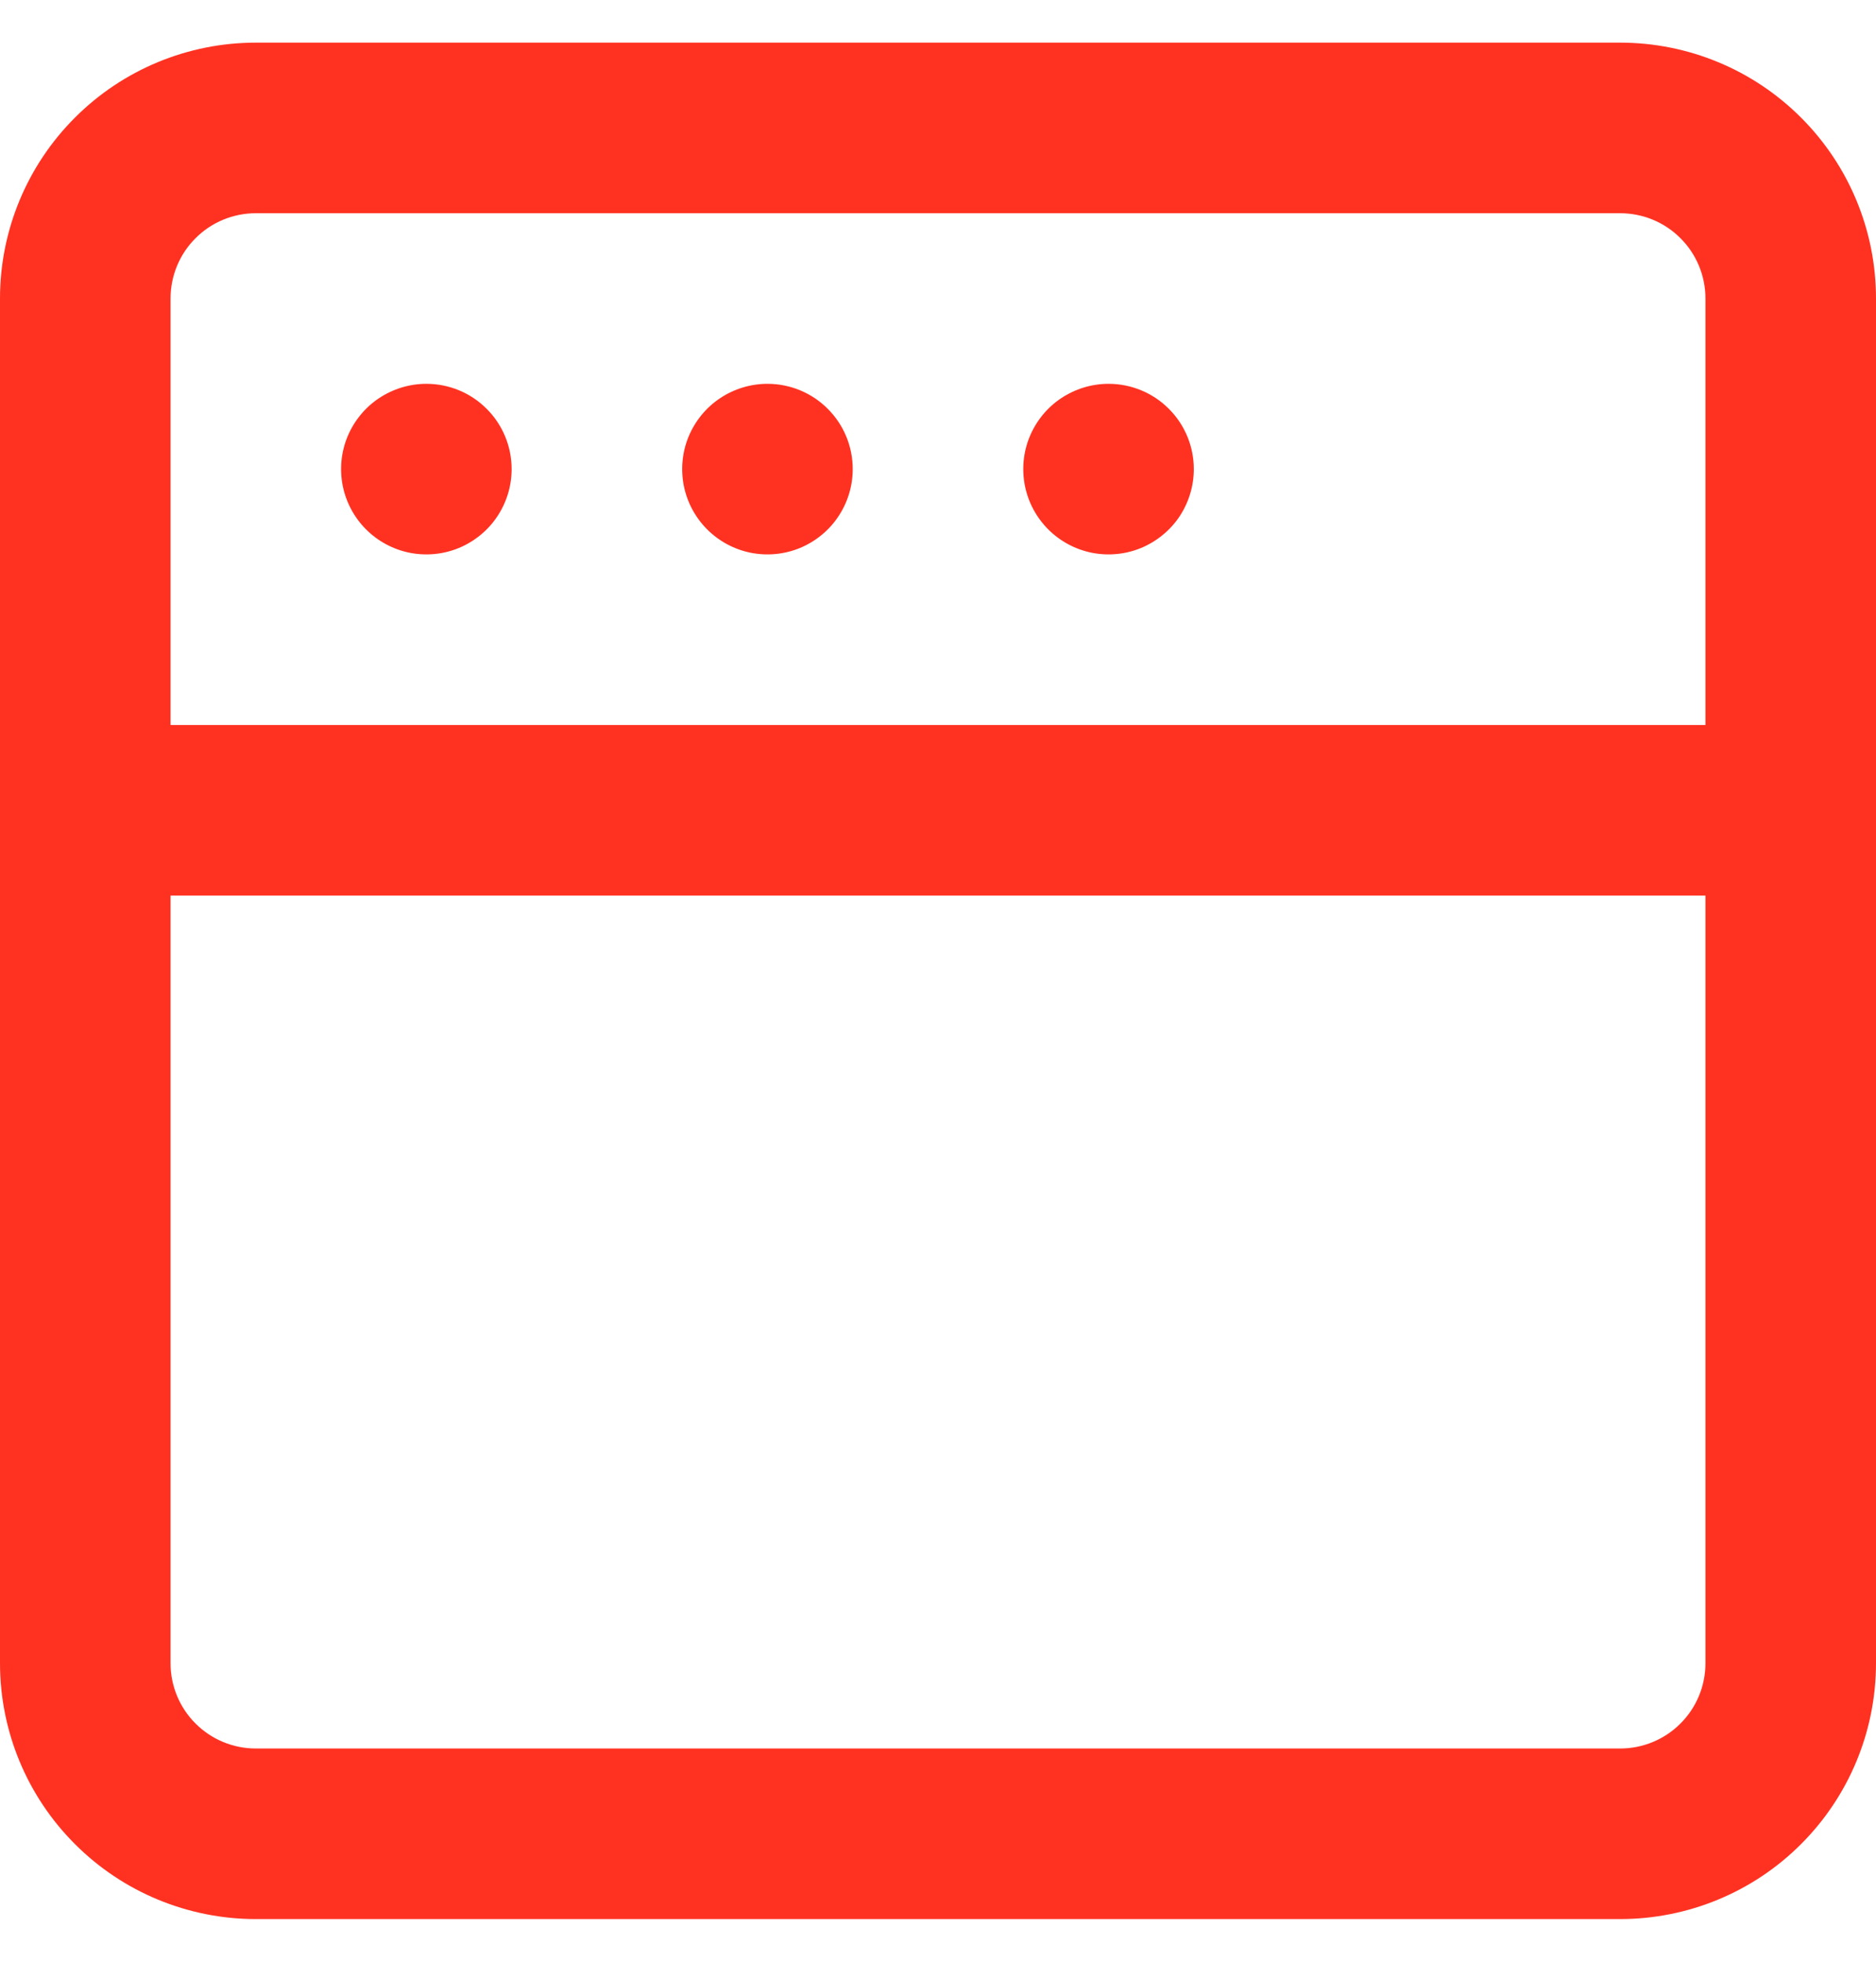 <svg width="22" height="23" viewBox="0 0 22 23" fill="none" xmlns="http://www.w3.org/2000/svg">
<path d="M9 4.5C8.802 4.5 8.609 4.559 8.444 4.669C8.28 4.778 8.152 4.935 8.076 5.117C8 5.3 7.981 5.501 8.019 5.695C8.058 5.889 8.153 6.067 8.293 6.207C8.433 6.347 8.611 6.442 8.805 6.481C8.999 6.519 9.2 6.5 9.383 6.424C9.565 6.348 9.722 6.22 9.831 6.056C9.941 5.891 10 5.698 10 5.5C10 5.235 9.895 4.98 9.707 4.793C9.52 4.605 9.265 4.5 9 4.5ZM5 4.5C4.802 4.5 4.609 4.559 4.444 4.669C4.28 4.778 4.152 4.935 4.076 5.117C4 5.3 3.981 5.501 4.019 5.695C4.058 5.889 4.153 6.067 4.293 6.207C4.433 6.347 4.611 6.442 4.805 6.481C4.999 6.519 5.2 6.5 5.383 6.424C5.565 6.348 5.722 6.22 5.831 6.056C5.941 5.891 6 5.698 6 5.5C6 5.235 5.895 4.98 5.707 4.793C5.52 4.605 5.265 4.5 5 4.5ZM13 4.5C12.802 4.5 12.609 4.559 12.444 4.669C12.28 4.778 12.152 4.935 12.076 5.117C12 5.3 11.981 5.501 12.019 5.695C12.058 5.889 12.153 6.067 12.293 6.207C12.433 6.347 12.611 6.442 12.805 6.481C12.999 6.519 13.2 6.5 13.383 6.424C13.565 6.348 13.722 6.22 13.832 6.056C13.941 5.891 14 5.698 14 5.5C14 5.235 13.895 4.98 13.707 4.793C13.52 4.605 13.265 4.5 13 4.5ZM19 0.5H3C2.204 0.5 1.441 0.816 0.879 1.379C0.316 1.941 0 2.704 0 3.5V19.5C0 20.296 0.316 21.059 0.879 21.621C1.441 22.184 2.204 22.5 3 22.5H19C19.796 22.5 20.559 22.184 21.121 21.621C21.684 21.059 22 20.296 22 19.5V3.5C22 2.704 21.684 1.941 21.121 1.379C20.559 0.816 19.796 0.5 19 0.5ZM20 19.5C20 19.765 19.895 20.02 19.707 20.207C19.52 20.395 19.265 20.5 19 20.5H3C2.735 20.5 2.48 20.395 2.293 20.207C2.105 20.02 2 19.765 2 19.5V10.5H20V19.5ZM20 8.5H2V3.5C2 3.235 2.105 2.98 2.293 2.793C2.48 2.605 2.735 2.5 3 2.5H19C19.265 2.5 19.52 2.605 19.707 2.793C19.895 2.98 20 3.235 20 3.5V8.5Z" fill="#FF3222"/>
</svg>
